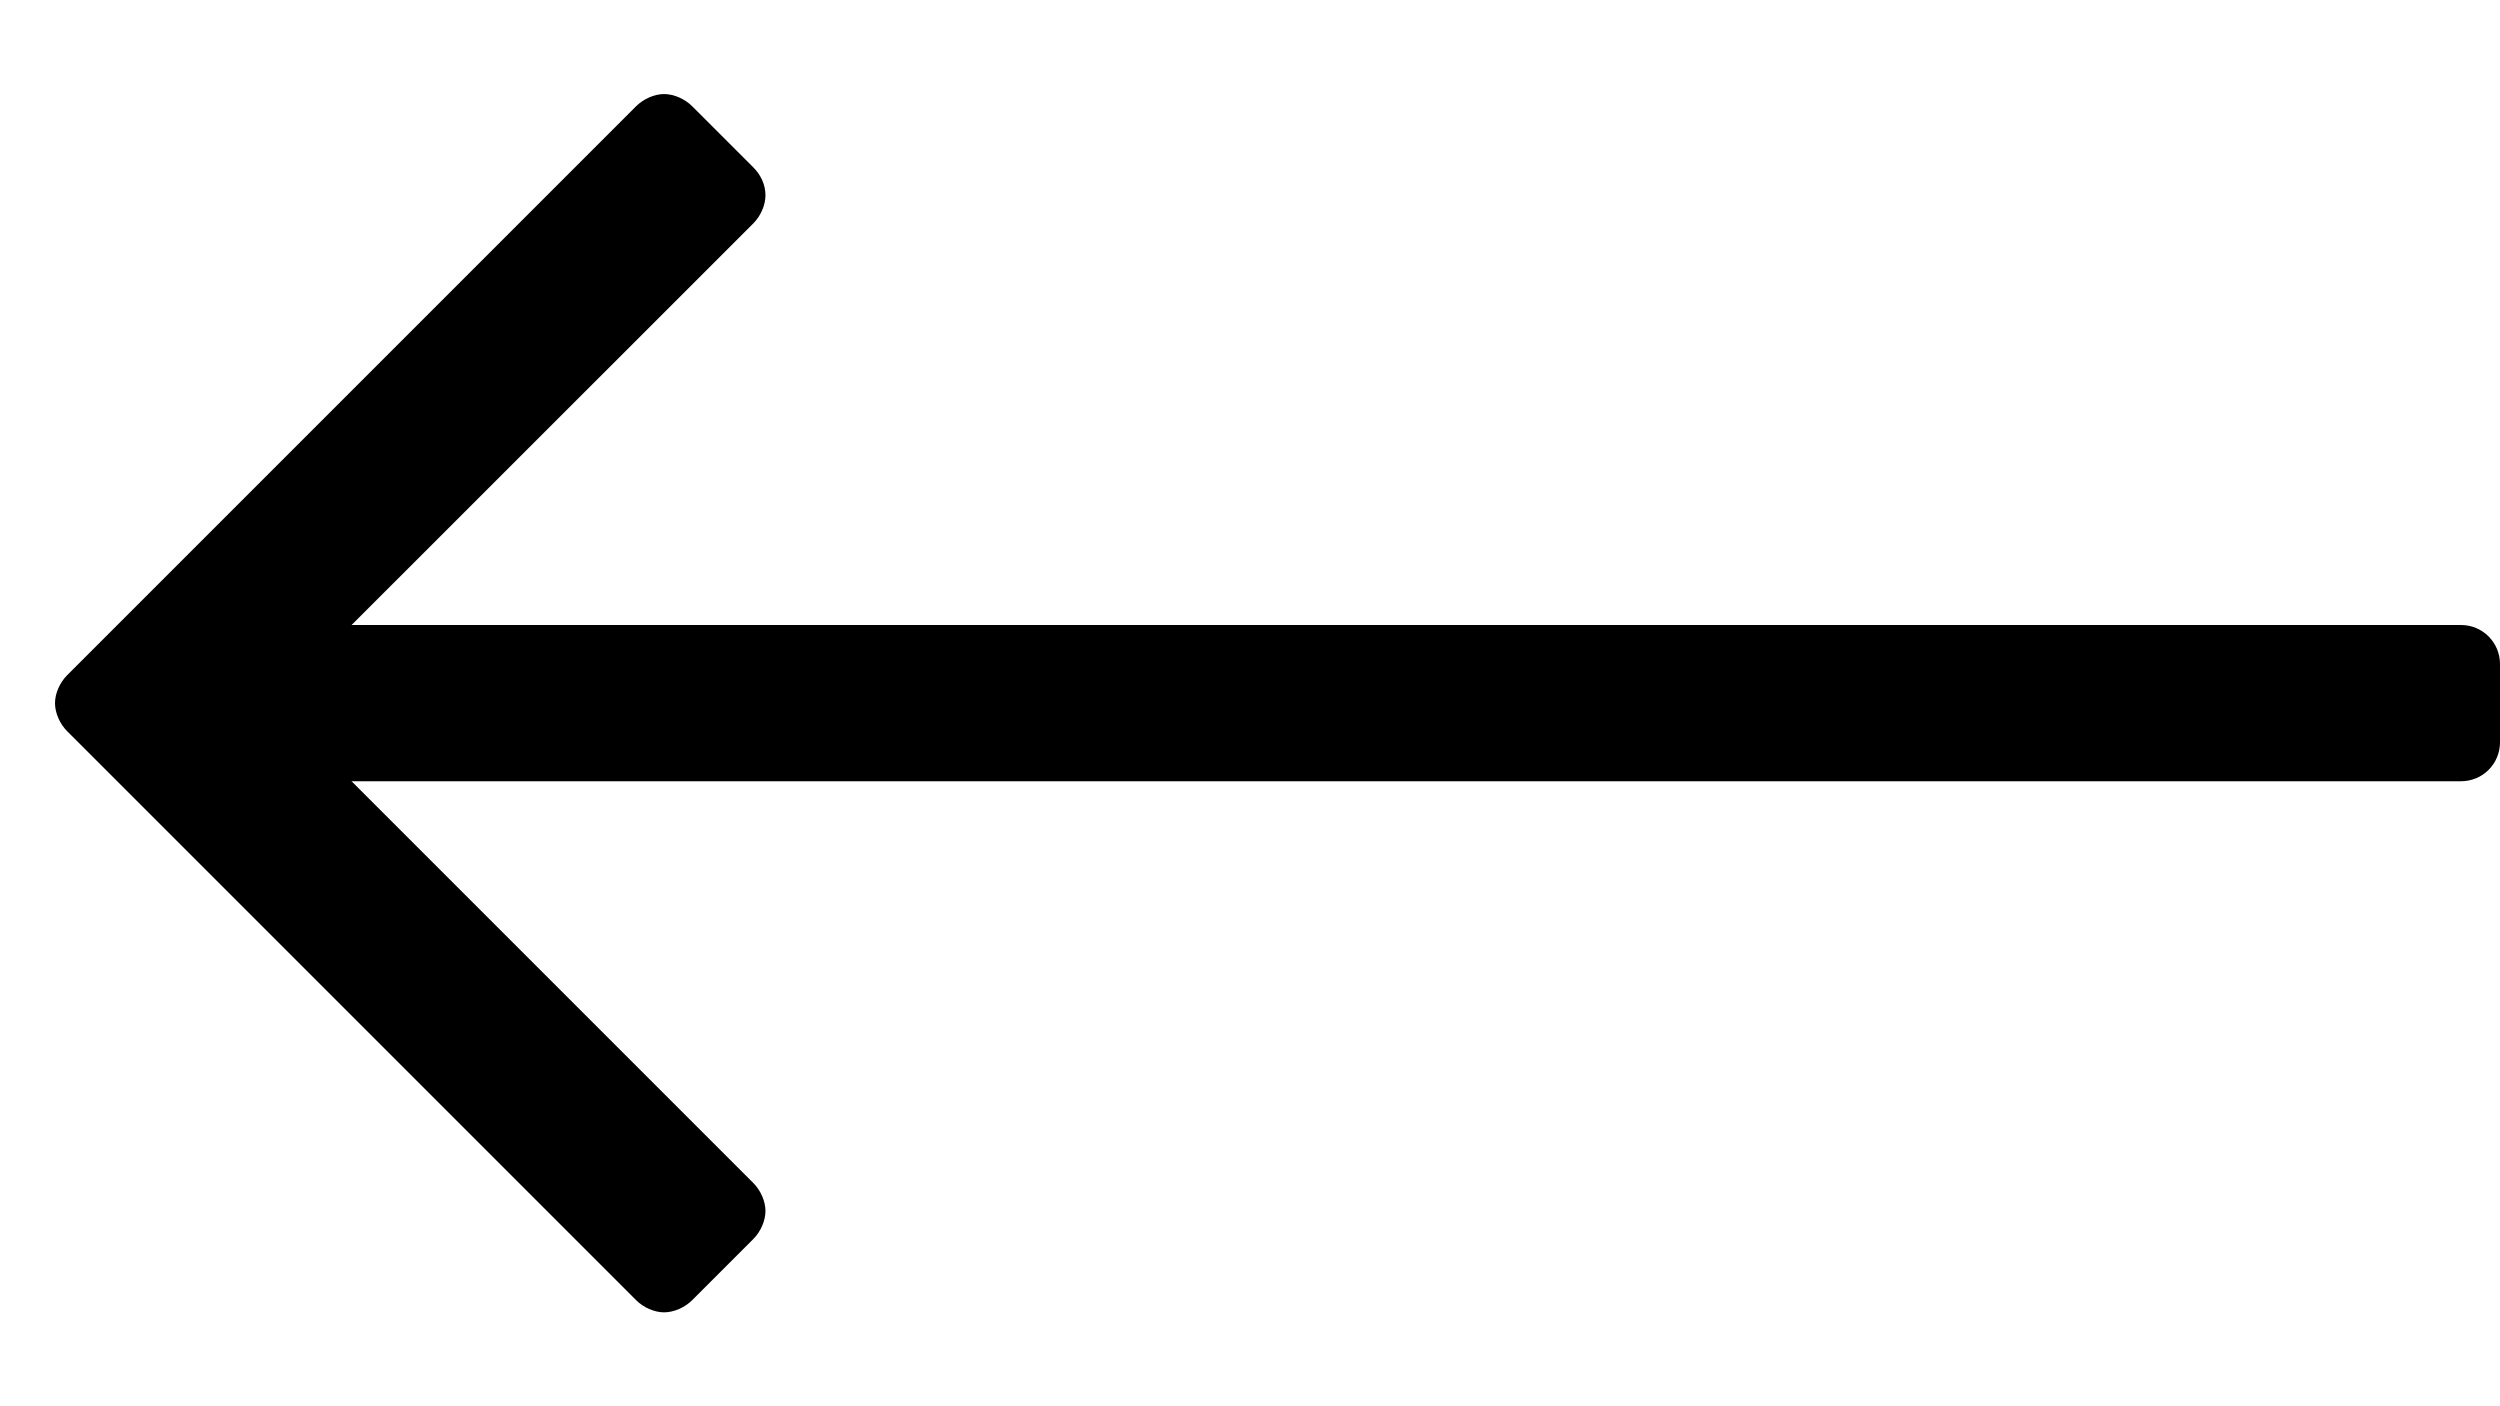 <?xml version="1.0" encoding="UTF-8"?>
<svg width="16px" height="9px" viewBox="0 0 16 9" version="1.1" xmlns="http://www.w3.org/2000/svg" xmlns:xlink="http://www.w3.org/1999/xlink">
    <g id="Symbols" stroke="none" stroke-width="1" fill="none" fill-rule="evenodd">
        <g id="BTN/View-all" transform="translate(-8, -4)" fill="#000000">
            <g id="Group" transform="translate(8.352, 4.602)">
                <path d="M4.547,0.648 C4.547,0.578 4.516,0.516 4.469,0.469 L4.078,0.078 C4.031,0.031 3.961,0 3.898,0 C3.836,0 3.766,0.031 3.719,0.078 L0.078,3.719 C0.031,3.766 0,3.836 0,3.898 C0,3.961 0.031,4.031 0.078,4.078 L3.719,7.719 C3.766,7.766 3.836,7.797 3.898,7.797 C3.961,7.797 4.031,7.766 4.078,7.719 L4.469,7.328 C4.516,7.281 4.547,7.211 4.547,7.148 C4.547,7.086 4.516,7.016 4.469,6.969 L1.398,3.898 L4.469,0.828 C4.516,0.781 4.547,0.711 4.547,0.648 Z" id="&lt;"></path>
                <path d="M0.648,4.398 L0.648,3.398 L15.398,3.398 C15.537,3.398 15.648,3.51 15.648,3.648 L15.648,4.148 C15.648,4.287 15.537,4.398 15.398,4.398 L0.648,4.398 Z" id="Line" fill-rule="nonzero"></path>
            </g>
        </g>
    </g>
</svg>